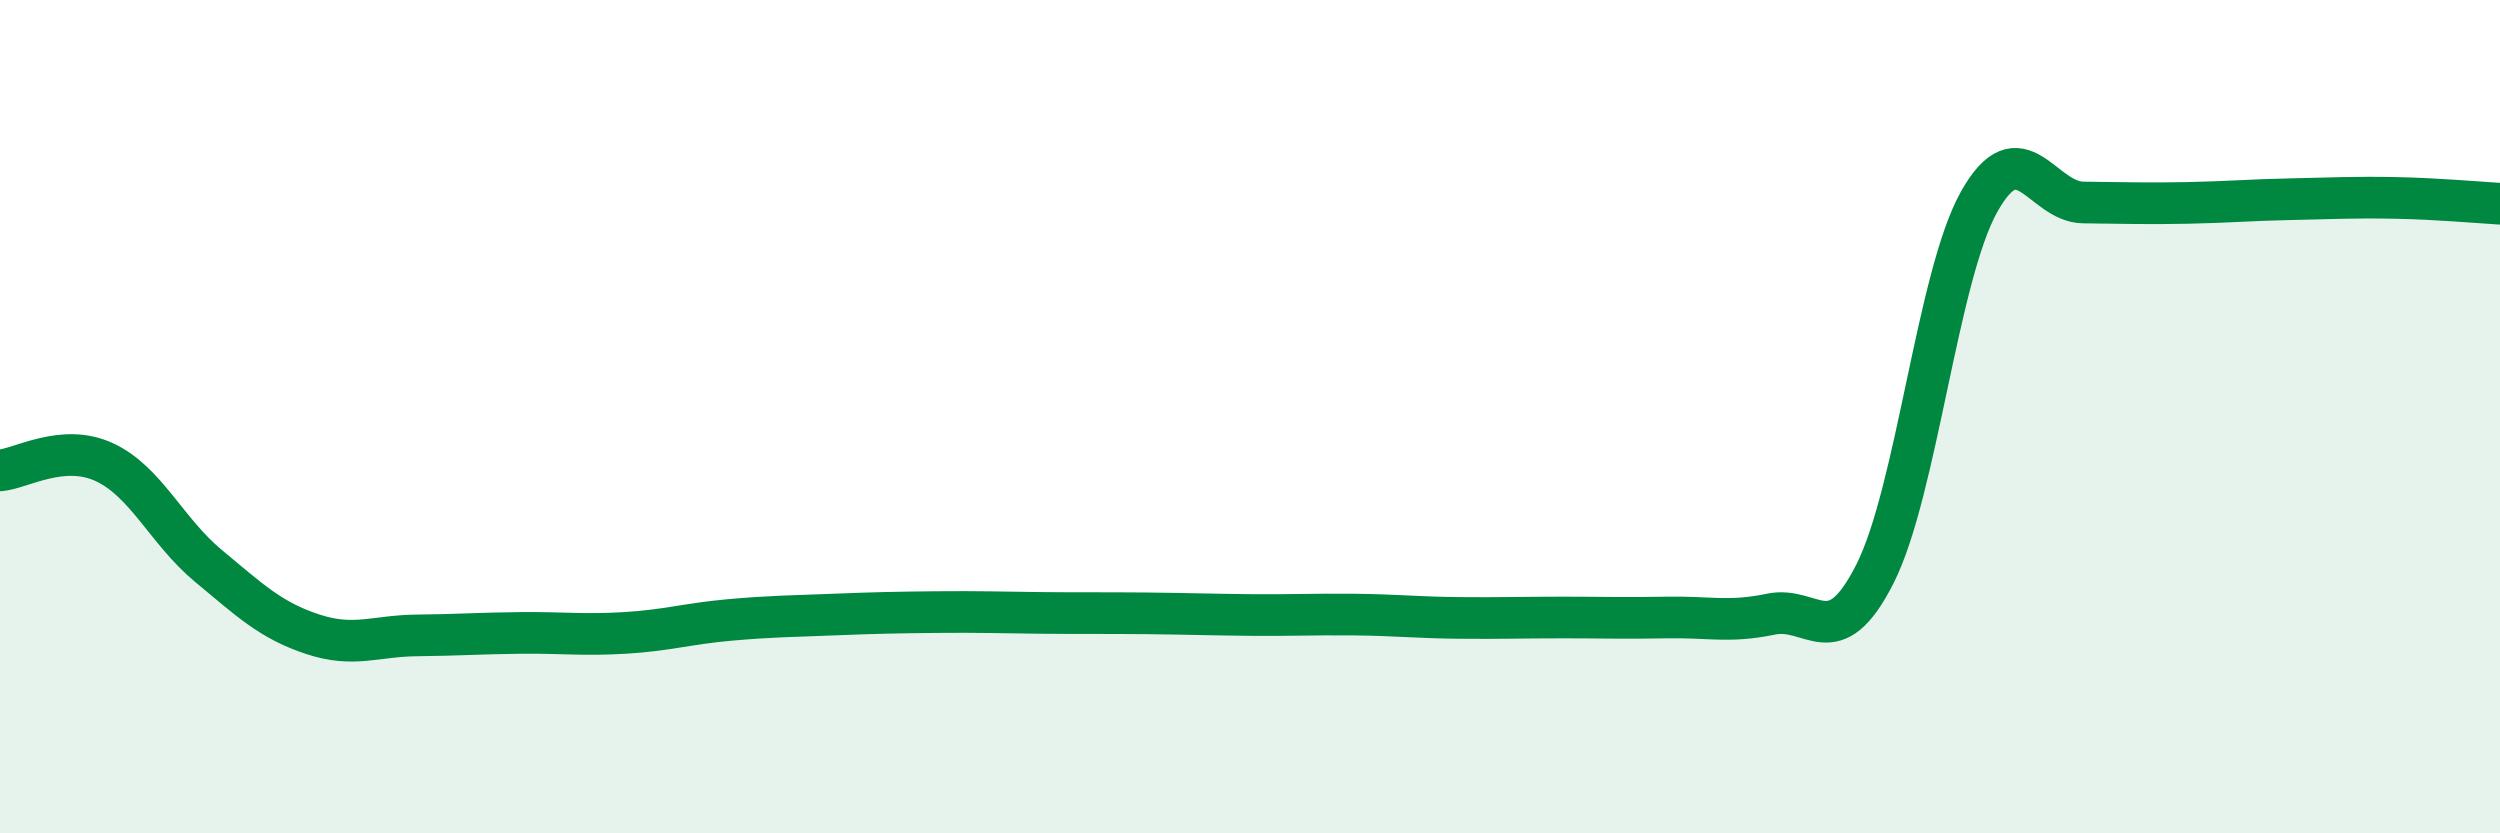 
    <svg width="60" height="20" viewBox="0 0 60 20" xmlns="http://www.w3.org/2000/svg">
      <path
        d="M 0,11.29 C 0.5,11.25 1.5,10.63 2.5,11.09 C 3.5,11.55 4,12.75 5,13.58 C 6,14.41 6.5,14.89 7.5,15.22 C 8.5,15.55 9,15.26 10,15.25 C 11,15.24 11.5,15.2 12.5,15.19 C 13.5,15.18 14,15.25 15,15.19 C 16,15.13 16.5,14.97 17.5,14.88 C 18.5,14.79 19,14.79 20,14.75 C 21,14.71 21.5,14.7 22.5,14.69 C 23.5,14.68 24,14.7 25,14.71 C 26,14.72 26.5,14.71 27.5,14.72 C 28.5,14.73 29,14.75 30,14.76 C 31,14.77 31.5,14.74 32.5,14.75 C 33.5,14.76 34,14.82 35,14.83 C 36,14.84 36.5,14.82 37.5,14.82 C 38.5,14.82 39,14.84 40,14.82 C 41,14.8 41.5,14.95 42.5,14.74 C 43.5,14.53 44,15.75 45,13.77 C 46,11.79 46.5,6.62 47.5,4.84 C 48.5,3.06 49,4.85 50,4.86 C 51,4.87 51.5,4.89 52.5,4.87 C 53.5,4.85 54,4.8 55,4.78 C 56,4.76 56.5,4.73 57.5,4.75 C 58.5,4.77 59.5,4.86 60,4.89L60 20L0 20Z"
        fill="#008740"
        opacity="0.1"
        stroke-linecap="round"
        stroke-linejoin="round"
      />
      <path
        d="M 0,11.29 C 0.5,11.25 1.5,10.63 2.5,11.09 C 3.5,11.55 4,12.75 5,13.58 C 6,14.41 6.5,14.89 7.5,15.22 C 8.5,15.55 9,15.26 10,15.25 C 11,15.24 11.5,15.2 12.5,15.19 C 13.5,15.18 14,15.25 15,15.19 C 16,15.13 16.5,14.97 17.5,14.88 C 18.5,14.79 19,14.79 20,14.75 C 21,14.71 21.5,14.7 22.5,14.69 C 23.5,14.68 24,14.7 25,14.71 C 26,14.72 26.5,14.71 27.5,14.72 C 28.5,14.73 29,14.75 30,14.76 C 31,14.77 31.5,14.74 32.5,14.75 C 33.5,14.76 34,14.82 35,14.83 C 36,14.84 36.5,14.82 37.5,14.82 C 38.5,14.82 39,14.84 40,14.82 C 41,14.8 41.5,14.95 42.5,14.74 C 43.5,14.53 44,15.75 45,13.77 C 46,11.79 46.5,6.62 47.5,4.84 C 48.5,3.06 49,4.85 50,4.86 C 51,4.87 51.5,4.89 52.5,4.87 C 53.5,4.85 54,4.8 55,4.78 C 56,4.76 56.5,4.73 57.5,4.75 C 58.5,4.77 59.5,4.86 60,4.89"
        stroke="#008740"
        stroke-width="1"
        fill="none"
        stroke-linecap="round"
        stroke-linejoin="round"
      />
    </svg>
  